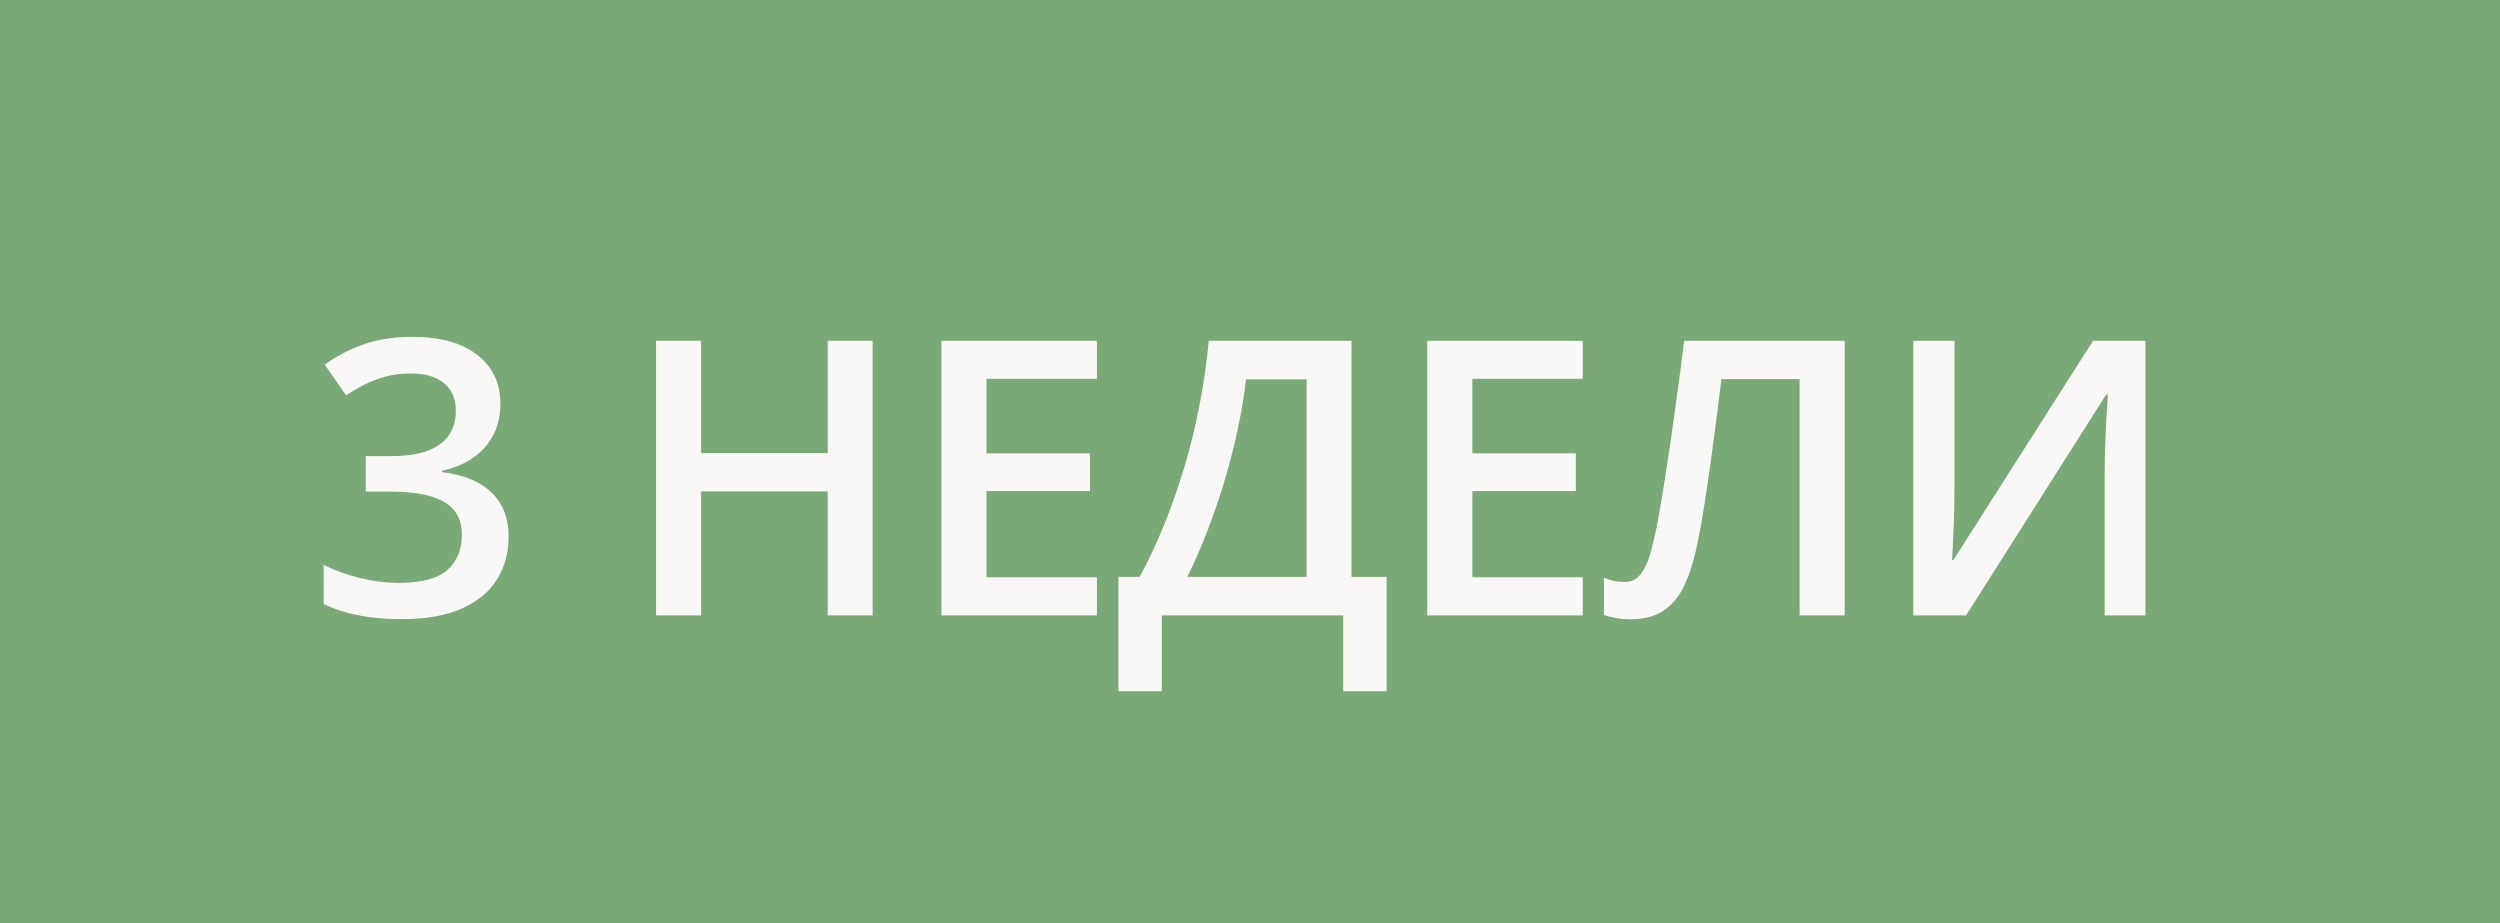 <?xml version="1.0" encoding="UTF-8"?> <svg xmlns="http://www.w3.org/2000/svg" width="65" height="24" viewBox="0 0 65 24" fill="none"><rect width="65" height="24" fill="#7AA978"></rect><path d="M13.01 10.492C13.01 10.815 12.945 11.094 12.815 11.332C12.684 11.57 12.505 11.765 12.277 11.918C12.053 12.068 11.792 12.175 11.496 12.24V12.274C12.066 12.346 12.495 12.525 12.785 12.812C13.078 13.098 13.225 13.477 13.225 13.949C13.225 14.363 13.125 14.732 12.927 15.058C12.728 15.38 12.424 15.634 12.014 15.819C11.604 16.005 11.076 16.098 10.432 16.098C10.044 16.098 9.685 16.067 9.353 16.005C9.024 15.943 8.711 15.844 8.415 15.707V14.687C8.718 14.836 9.04 14.952 9.382 15.033C9.724 15.115 10.047 15.155 10.354 15.155C10.949 15.155 11.374 15.045 11.628 14.823C11.882 14.599 12.009 14.289 12.009 13.896C12.009 13.642 11.942 13.433 11.809 13.271C11.678 13.108 11.475 12.986 11.198 12.904C10.925 12.823 10.572 12.782 10.139 12.782H9.509V11.859H10.144C10.557 11.859 10.889 11.81 11.14 11.713C11.39 11.612 11.571 11.474 11.682 11.298C11.796 11.122 11.852 10.917 11.852 10.683C11.852 10.377 11.753 10.139 11.555 9.97C11.356 9.797 11.062 9.711 10.671 9.711C10.43 9.711 10.21 9.739 10.012 9.794C9.816 9.849 9.636 9.919 9.47 10.004C9.304 10.088 9.146 10.18 8.996 10.277L8.444 9.481C8.715 9.28 9.037 9.109 9.411 8.969C9.785 8.829 10.222 8.759 10.72 8.759C11.452 8.759 12.017 8.917 12.414 9.232C12.811 9.545 13.01 9.965 13.01 10.492ZM22.688 16H21.521V12.777H18.23V16H17.058V8.861H18.23V11.781H21.521V8.861H22.688V16ZM28.52 16H24.477V8.861H28.52V9.848H25.649V11.786H28.34V12.768H25.649V15.009H28.52V16ZM35.139 8.861V14.999H36.052V17.973H34.924V16H30.207V17.973H29.079V14.999H29.631C29.846 14.605 30.049 14.175 30.242 13.71C30.434 13.241 30.609 12.746 30.769 12.226C30.928 11.705 31.064 11.163 31.174 10.6C31.288 10.033 31.373 9.454 31.428 8.861H35.139ZM33.972 9.862H32.395C32.356 10.237 32.289 10.647 32.195 11.093C32.104 11.536 31.99 11.988 31.853 12.45C31.716 12.912 31.563 13.362 31.394 13.798C31.228 14.234 31.052 14.634 30.867 14.999H33.972V9.862ZM41.152 16H37.109V8.861H41.152V9.848H38.281V11.786H40.972V12.768H38.281V15.009H41.152V16ZM47.962 16H46.79V9.857H44.758C44.716 10.193 44.67 10.551 44.622 10.932C44.573 11.309 44.522 11.688 44.47 12.069C44.418 12.45 44.364 12.812 44.309 13.153C44.257 13.495 44.203 13.796 44.148 14.057C44.063 14.493 43.953 14.864 43.816 15.17C43.683 15.473 43.502 15.704 43.274 15.863C43.046 16.023 42.748 16.102 42.38 16.102C42.257 16.102 42.136 16.091 42.019 16.068C41.902 16.049 41.796 16.023 41.702 15.99V15.023C41.78 15.053 41.863 15.079 41.951 15.102C42.042 15.121 42.138 15.131 42.239 15.131C42.408 15.131 42.543 15.069 42.644 14.945C42.748 14.818 42.835 14.639 42.903 14.408C42.971 14.174 43.036 13.897 43.098 13.578C43.134 13.386 43.178 13.132 43.23 12.816C43.282 12.497 43.339 12.13 43.401 11.713C43.463 11.296 43.526 10.847 43.591 10.365C43.66 9.88 43.725 9.379 43.787 8.861H47.962V16ZM49.746 8.861H50.816V12.646C50.816 12.808 50.814 12.987 50.811 13.183C50.807 13.378 50.801 13.568 50.791 13.754C50.785 13.94 50.778 14.105 50.772 14.252C50.765 14.395 50.759 14.499 50.752 14.565H50.786L54.419 8.861H55.781V16H54.722V12.245C54.722 12.069 54.725 11.879 54.732 11.674C54.738 11.469 54.746 11.27 54.756 11.078C54.766 10.886 54.776 10.717 54.785 10.57C54.795 10.424 54.802 10.32 54.805 10.258H54.761L51.118 16H49.746V8.861Z" fill="#FAF8F6"></path></svg> 